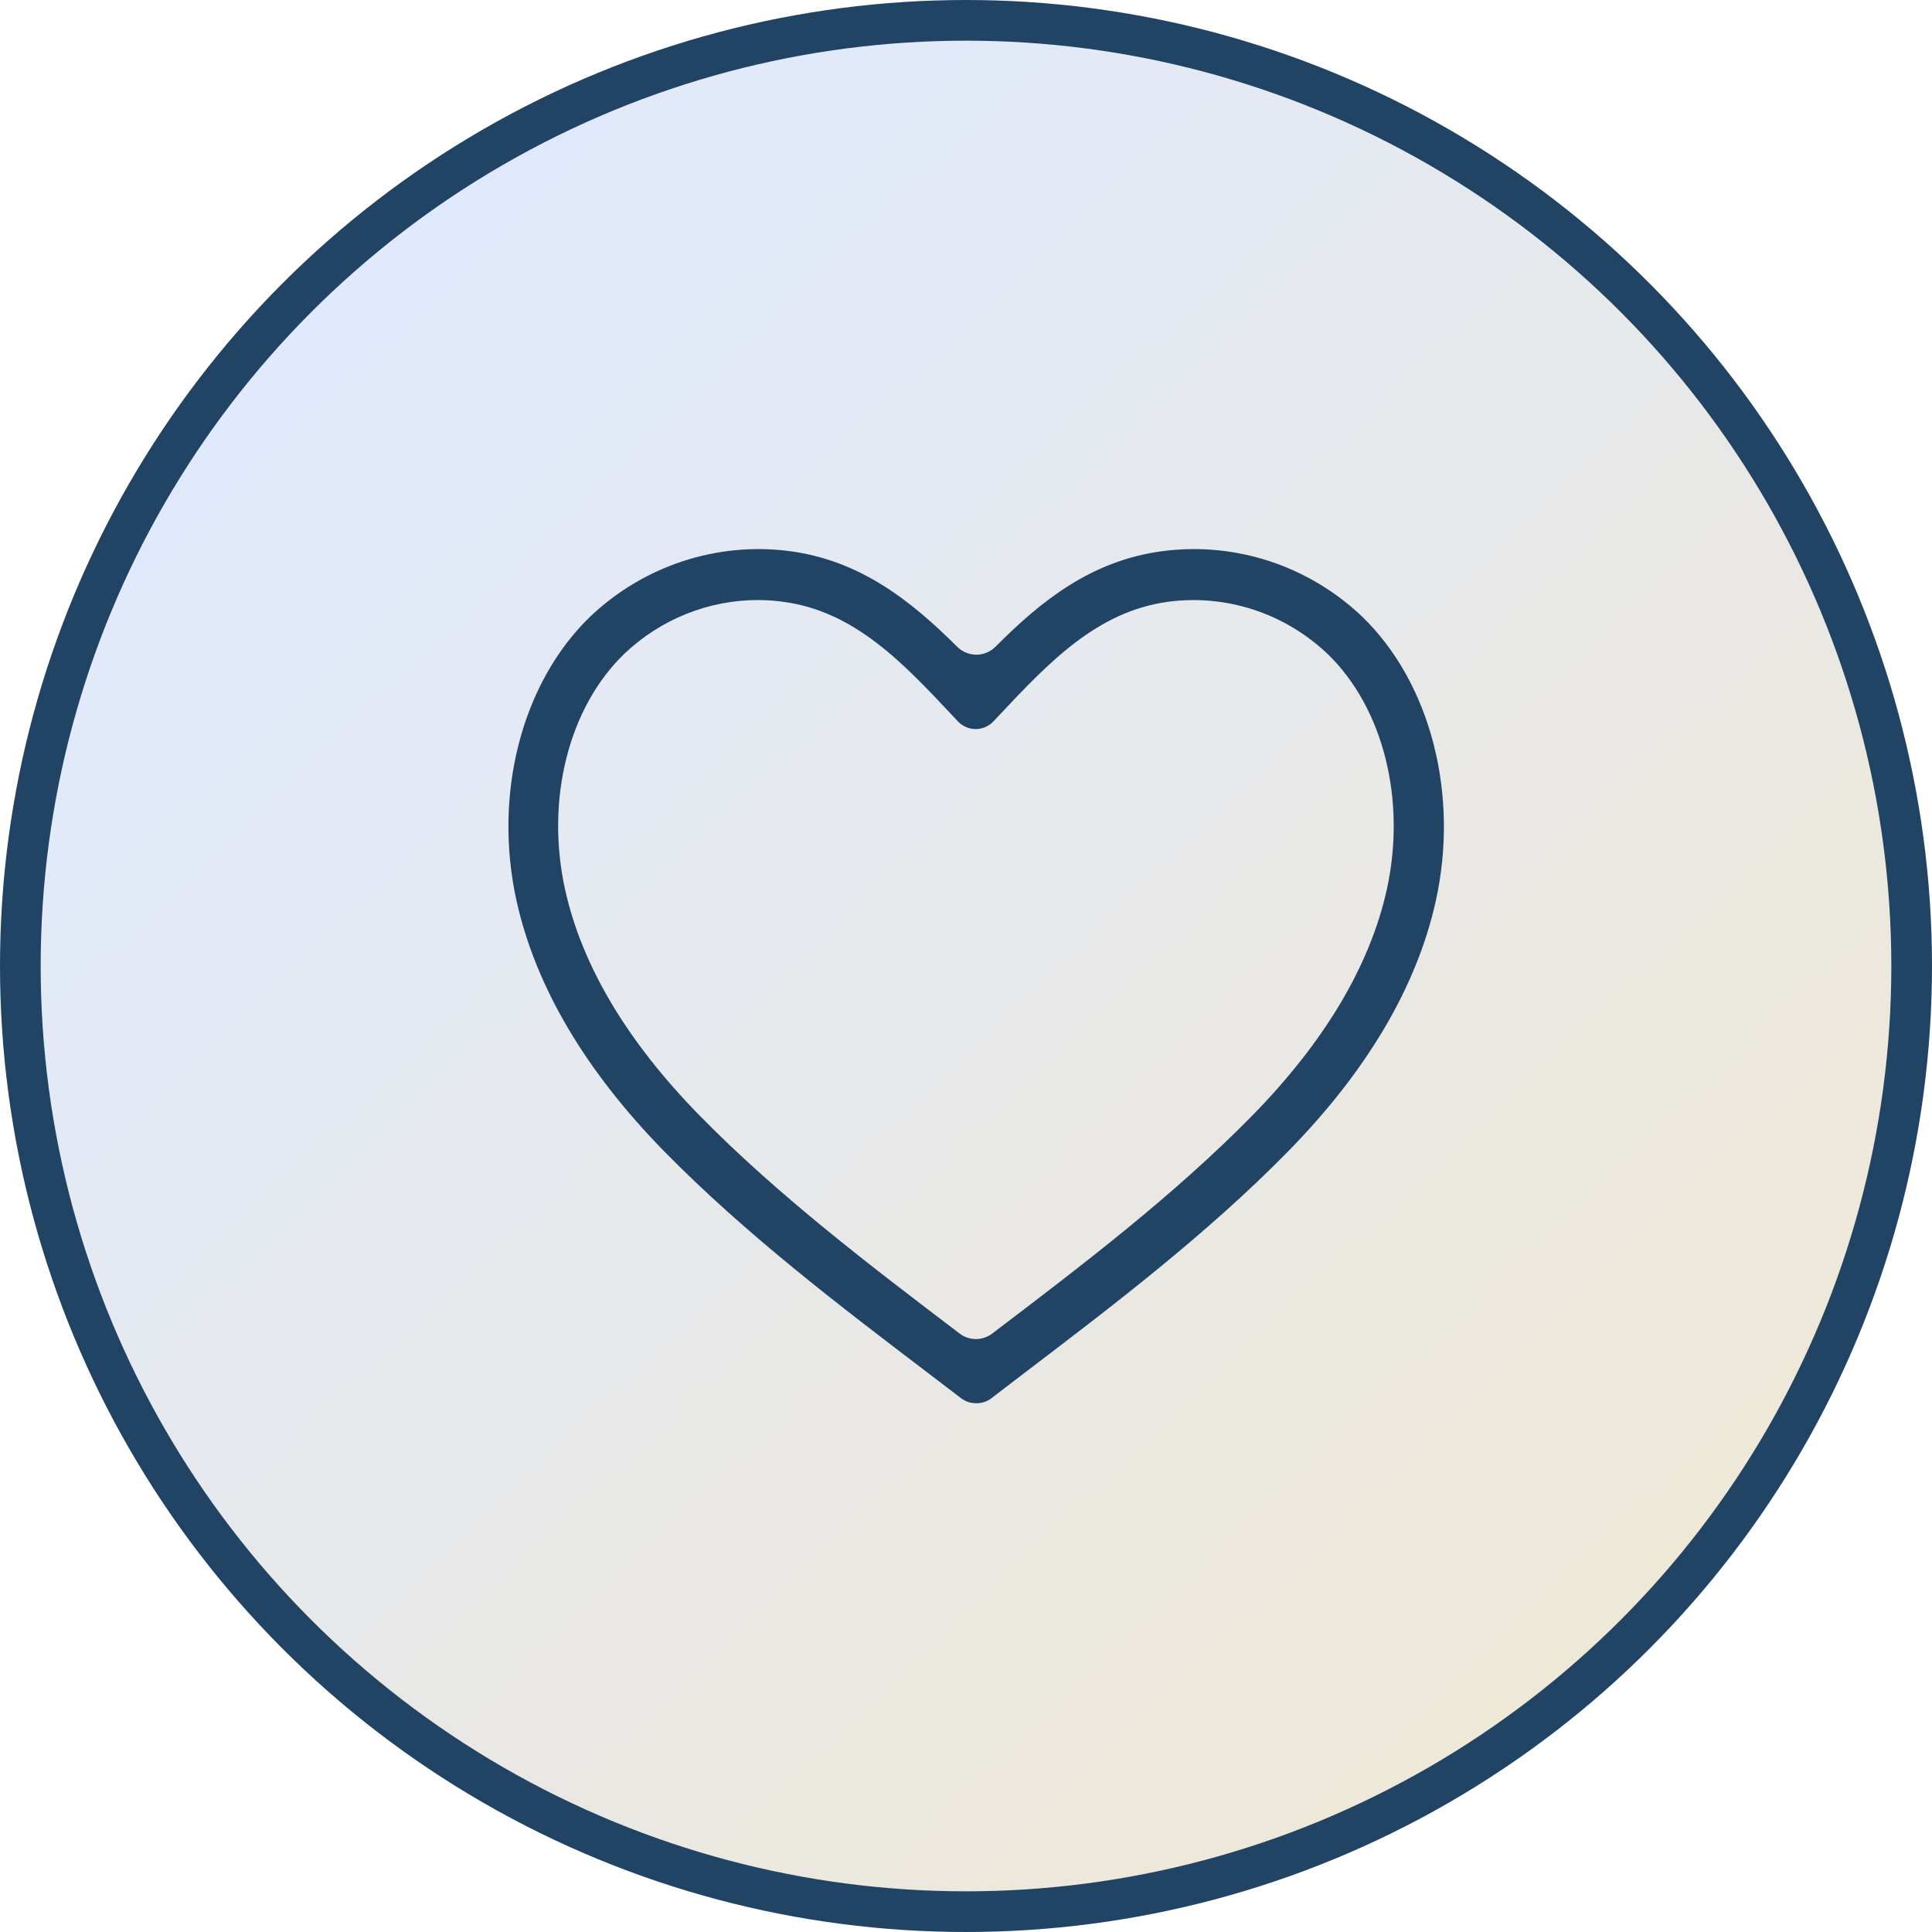 <svg xmlns="http://www.w3.org/2000/svg" width="95" height="95" viewBox="0 0 95 95" fill="none"><circle cx="47.5" cy="47.5" r="46.5" fill="url(#paint0_linear_325_978)" stroke="#214464" stroke-width="2"></circle><path d="M47.987 68.999C47.724 69 47.468 68.913 47.256 68.752L45.728 67.585C41.275 64.2 36.672 60.697 32.674 56.628C28.789 52.664 26.344 48.526 25.406 44.325C24.232 39.062 25.654 33.565 29.025 30.316C30.327 29.081 31.878 28.154 33.567 27.598C35.257 27.042 37.045 26.871 38.805 27.097C42.314 27.554 44.802 29.552 47.058 31.793C47.311 32.049 47.653 32.192 48.008 32.192C48.364 32.192 48.705 32.049 48.959 31.793C51.196 29.542 53.687 27.545 57.196 27.097C58.957 26.871 60.745 27.041 62.434 27.597C64.124 28.153 65.674 29.081 66.976 30.316C70.338 33.565 71.769 39.062 70.595 44.325C69.66 48.526 67.215 52.664 63.327 56.628C59.332 60.697 54.729 64.197 50.276 67.585L48.748 68.755C48.528 68.921 48.26 69.007 47.987 68.999ZM37.289 29.505C34.847 29.501 32.494 30.444 30.703 32.144C27.952 34.795 26.809 39.344 27.793 43.77C28.624 47.502 30.849 51.231 34.404 54.856C38.273 58.8 42.806 62.244 47.186 65.572C47.418 65.748 47.699 65.844 47.988 65.844C48.277 65.844 48.559 65.748 48.791 65.572C53.17 62.244 57.7 58.803 61.573 54.859C65.124 51.234 67.349 47.505 68.184 43.774C69.168 39.363 68.025 34.798 65.271 32.147C64.233 31.163 62.996 30.424 61.649 29.982C60.303 29.539 58.877 29.404 57.474 29.586C53.941 30.049 51.56 32.585 49.038 35.271L48.858 35.465C48.744 35.587 48.607 35.684 48.455 35.75C48.304 35.816 48.141 35.85 47.976 35.85C47.811 35.85 47.648 35.816 47.497 35.75C47.345 35.684 47.208 35.587 47.094 35.465L46.914 35.271C44.395 32.585 42.024 30.049 38.478 29.586C38.084 29.535 37.687 29.508 37.289 29.505Z" fill="#214464"></path><defs><linearGradient id="paint0_linear_325_978" x1="16" y1="14.5" x2="79" y2="80.5" gradientUnits="userSpaceOnUse"><stop stop-color="#E0E9FD"></stop><stop offset="1" stop-color="#EEE8D7"></stop></linearGradient></defs></svg>